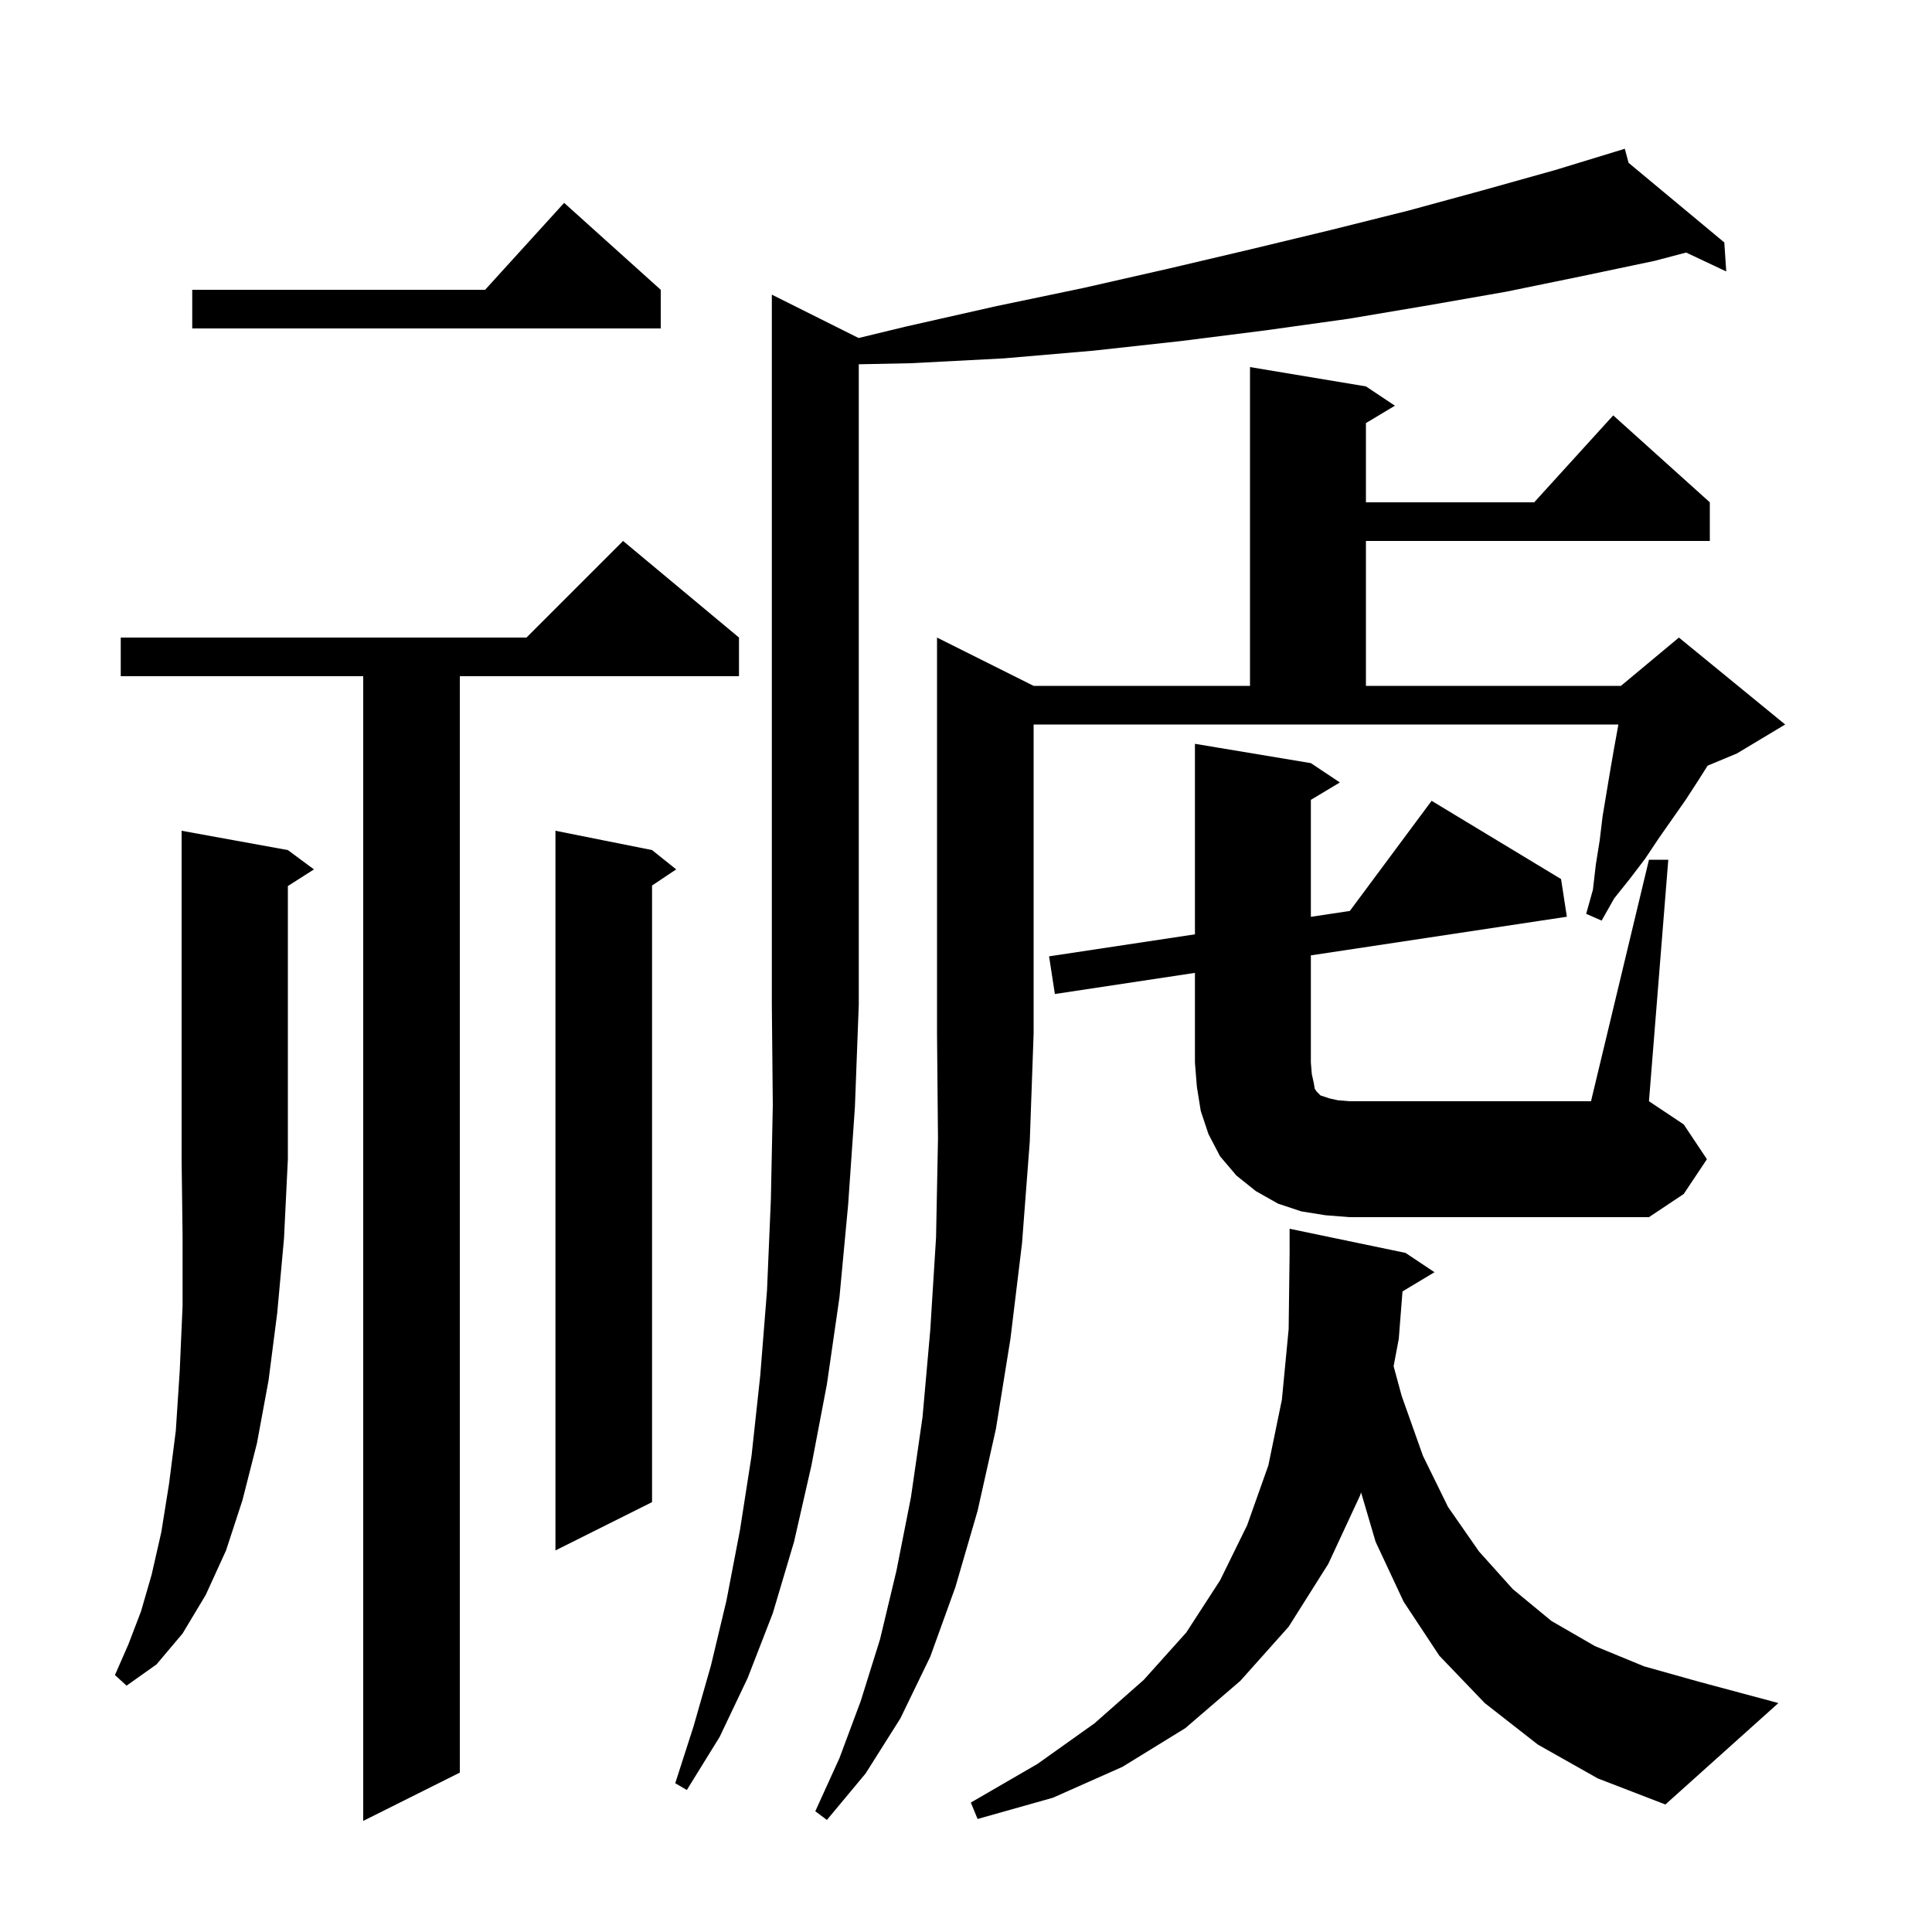<svg xmlns="http://www.w3.org/2000/svg" xmlns:xlink="http://www.w3.org/1999/xlink" version="1.1" baseProfile="full" viewBox="0 0 200 200" width="200" height="200"><g fill="currentColor"><path d="M 76.5 66.0 L 76.5 70.0 L 47.6 70.0 L 47.6 183.5 L 37.6 188.5 L 37.6 70.0 L 12.5 70.0 L 12.5 66.0 L 54.5 66.0 L 64.5 56.0 Z M 107.0 71.0 L 129.4 71.0 L 129.4 38.0 L 141.4 40.0 L 144.4 42.0 L 141.4 43.8 L 141.4 52.0 L 158.818 52.0 L 167.0 43.0 L 177.0 52.0 L 177.0 56.0 L 141.4 56.0 L 141.4 71.0 L 167.8 71.0 L 173.8 66.0 L 184.8 75.0 L 179.8 78.0 L 176.771 79.262 L 175.8 80.8 L 174.5 82.8 L 171.7 86.8 L 170.3 88.9 L 168.7 91.0 L 167.1 93.0 L 165.8 95.3 L 164.2 94.6 L 164.9 92.1 L 165.2 89.5 L 165.6 87.0 L 165.9 84.5 L 166.7 79.7 L 167.1 77.4 L 167.536 75.0 L 107.0 75.0 L 107.0 107.0 L 106.6 118.2 L 105.8 128.7 L 104.6 138.6 L 103.1 147.9 L 101.2 156.4 L 98.9 164.3 L 96.3 171.5 L 93.2 177.9 L 89.6 183.6 L 85.6 188.4 L 84.4 187.5 L 86.9 182.0 L 89.1 176.1 L 91.1 169.7 L 92.8 162.6 L 94.3 155.0 L 95.5 146.7 L 96.3 137.7 L 96.9 128.1 L 97.1 117.9 L 97.0 107.0 L 97.0 66.0 Z M 145.186 133.688 L 144.8 138.6 L 144.267 141.431 L 145.1 144.5 L 147.3 150.7 L 149.9 156.0 L 153.1 160.6 L 156.6 164.5 L 160.6 167.8 L 165.1 170.4 L 170.2 172.5 L 175.9 174.1 L 184.1 176.3 L 172.4 186.8 L 165.4 184.1 L 159.2 180.6 L 153.7 176.3 L 149.0 171.4 L 145.3 165.8 L 142.4 159.6 L 140.897 154.489 L 140.8 154.8 L 137.5 161.9 L 133.4 168.4 L 128.4 174.0 L 122.7 178.9 L 116.2 182.9 L 109.0 186.1 L 101.2 188.3 L 100.5 186.6 L 107.4 182.6 L 113.3 178.4 L 118.4 173.9 L 122.8 169.0 L 126.3 163.6 L 129.1 157.9 L 131.3 151.7 L 132.7 144.9 L 133.4 137.6 L 133.5 129.7 L 133.5 127.2 L 145.5 129.7 L 148.5 131.7 Z M 88.882 34.991 L 93.8 33.8 L 103.1 31.7 L 112.2 29.8 L 121.0 27.8 L 129.5 25.8 L 137.8 23.8 L 145.8 21.8 L 153.5 19.7 L 161.0 17.6 L 167.202 15.705 L 167.2 15.7 L 167.205 15.704 L 168.2 15.4 L 168.589 16.855 L 178.5 25.1 L 178.7 28.1 L 174.548 26.143 L 171.3 27.0 L 163.7 28.6 L 155.9 30.2 L 147.9 31.6 L 139.6 33.0 L 131.0 34.2 L 122.3 35.3 L 113.2 36.3 L 103.9 37.1 L 94.3 37.6 L 88.9 37.71 L 88.9 104.0 L 88.5 114.6 L 87.8 124.7 L 86.9 134.3 L 85.6 143.3 L 84.0 151.7 L 82.2 159.6 L 80.0 167.0 L 77.4 173.7 L 74.5 179.8 L 71.1 185.3 L 69.9 184.6 L 71.8 178.7 L 73.6 172.4 L 75.2 165.7 L 76.6 158.4 L 77.8 150.7 L 78.7 142.4 L 79.4 133.6 L 79.8 124.2 L 80.0 114.4 L 79.9 104.0 L 79.9 30.5 Z M 29.8 88.0 L 32.5 90.0 L 29.8 91.723 L 29.8 120.0 L 29.4 128.2 L 28.7 135.9 L 27.8 142.9 L 26.6 149.4 L 25.1 155.3 L 23.4 160.5 L 21.3 165.1 L 18.9 169.1 L 16.2 172.3 L 13.1 174.5 L 11.9 173.4 L 13.3 170.2 L 14.6 166.8 L 15.7 163.0 L 16.7 158.6 L 17.5 153.6 L 18.2 148.1 L 18.6 142.0 L 18.9 135.2 L 18.9 127.9 L 18.8 120.0 L 18.8 86.0 Z M 67.5 88.0 L 70.0 90.0 L 67.5 91.667 L 67.5 155.5 L 57.5 160.5 L 57.5 86.0 Z M 137.2 125.8 L 134.7 125.4 L 132.3 124.6 L 130.0 123.3 L 128.0 121.7 L 126.3 119.7 L 125.1 117.4 L 124.3 115.0 L 123.9 112.5 L 123.7 110.0 L 123.7 100.711 L 109.2 102.9 L 108.6 99.0 L 123.7 96.721 L 123.7 77.0 L 135.7 79.0 L 138.7 81.0 L 135.7 82.8 L 135.7 94.909 L 139.733 94.301 L 148.2 82.9 L 161.6 91.0 L 162.2 94.9 L 135.7 98.9 L 135.7 110.0 L 135.8 111.2 L 136.0 112.1 L 136.1 112.7 L 136.3 113.0 L 136.7 113.4 L 137.6 113.7 L 138.5 113.9 L 139.7 114.0 L 164.7 114.0 L 170.7 89.0 L 172.7 89.0 L 170.7 114.0 L 174.3 116.4 L 176.7 120.0 L 174.3 123.6 L 170.7 126.0 L 139.7 126.0 Z M 68.4 30.0 L 68.4 34.0 L 19.9 34.0 L 19.9 30.0 L 50.218 30.0 L 58.4 21.0 Z "/></g></svg>